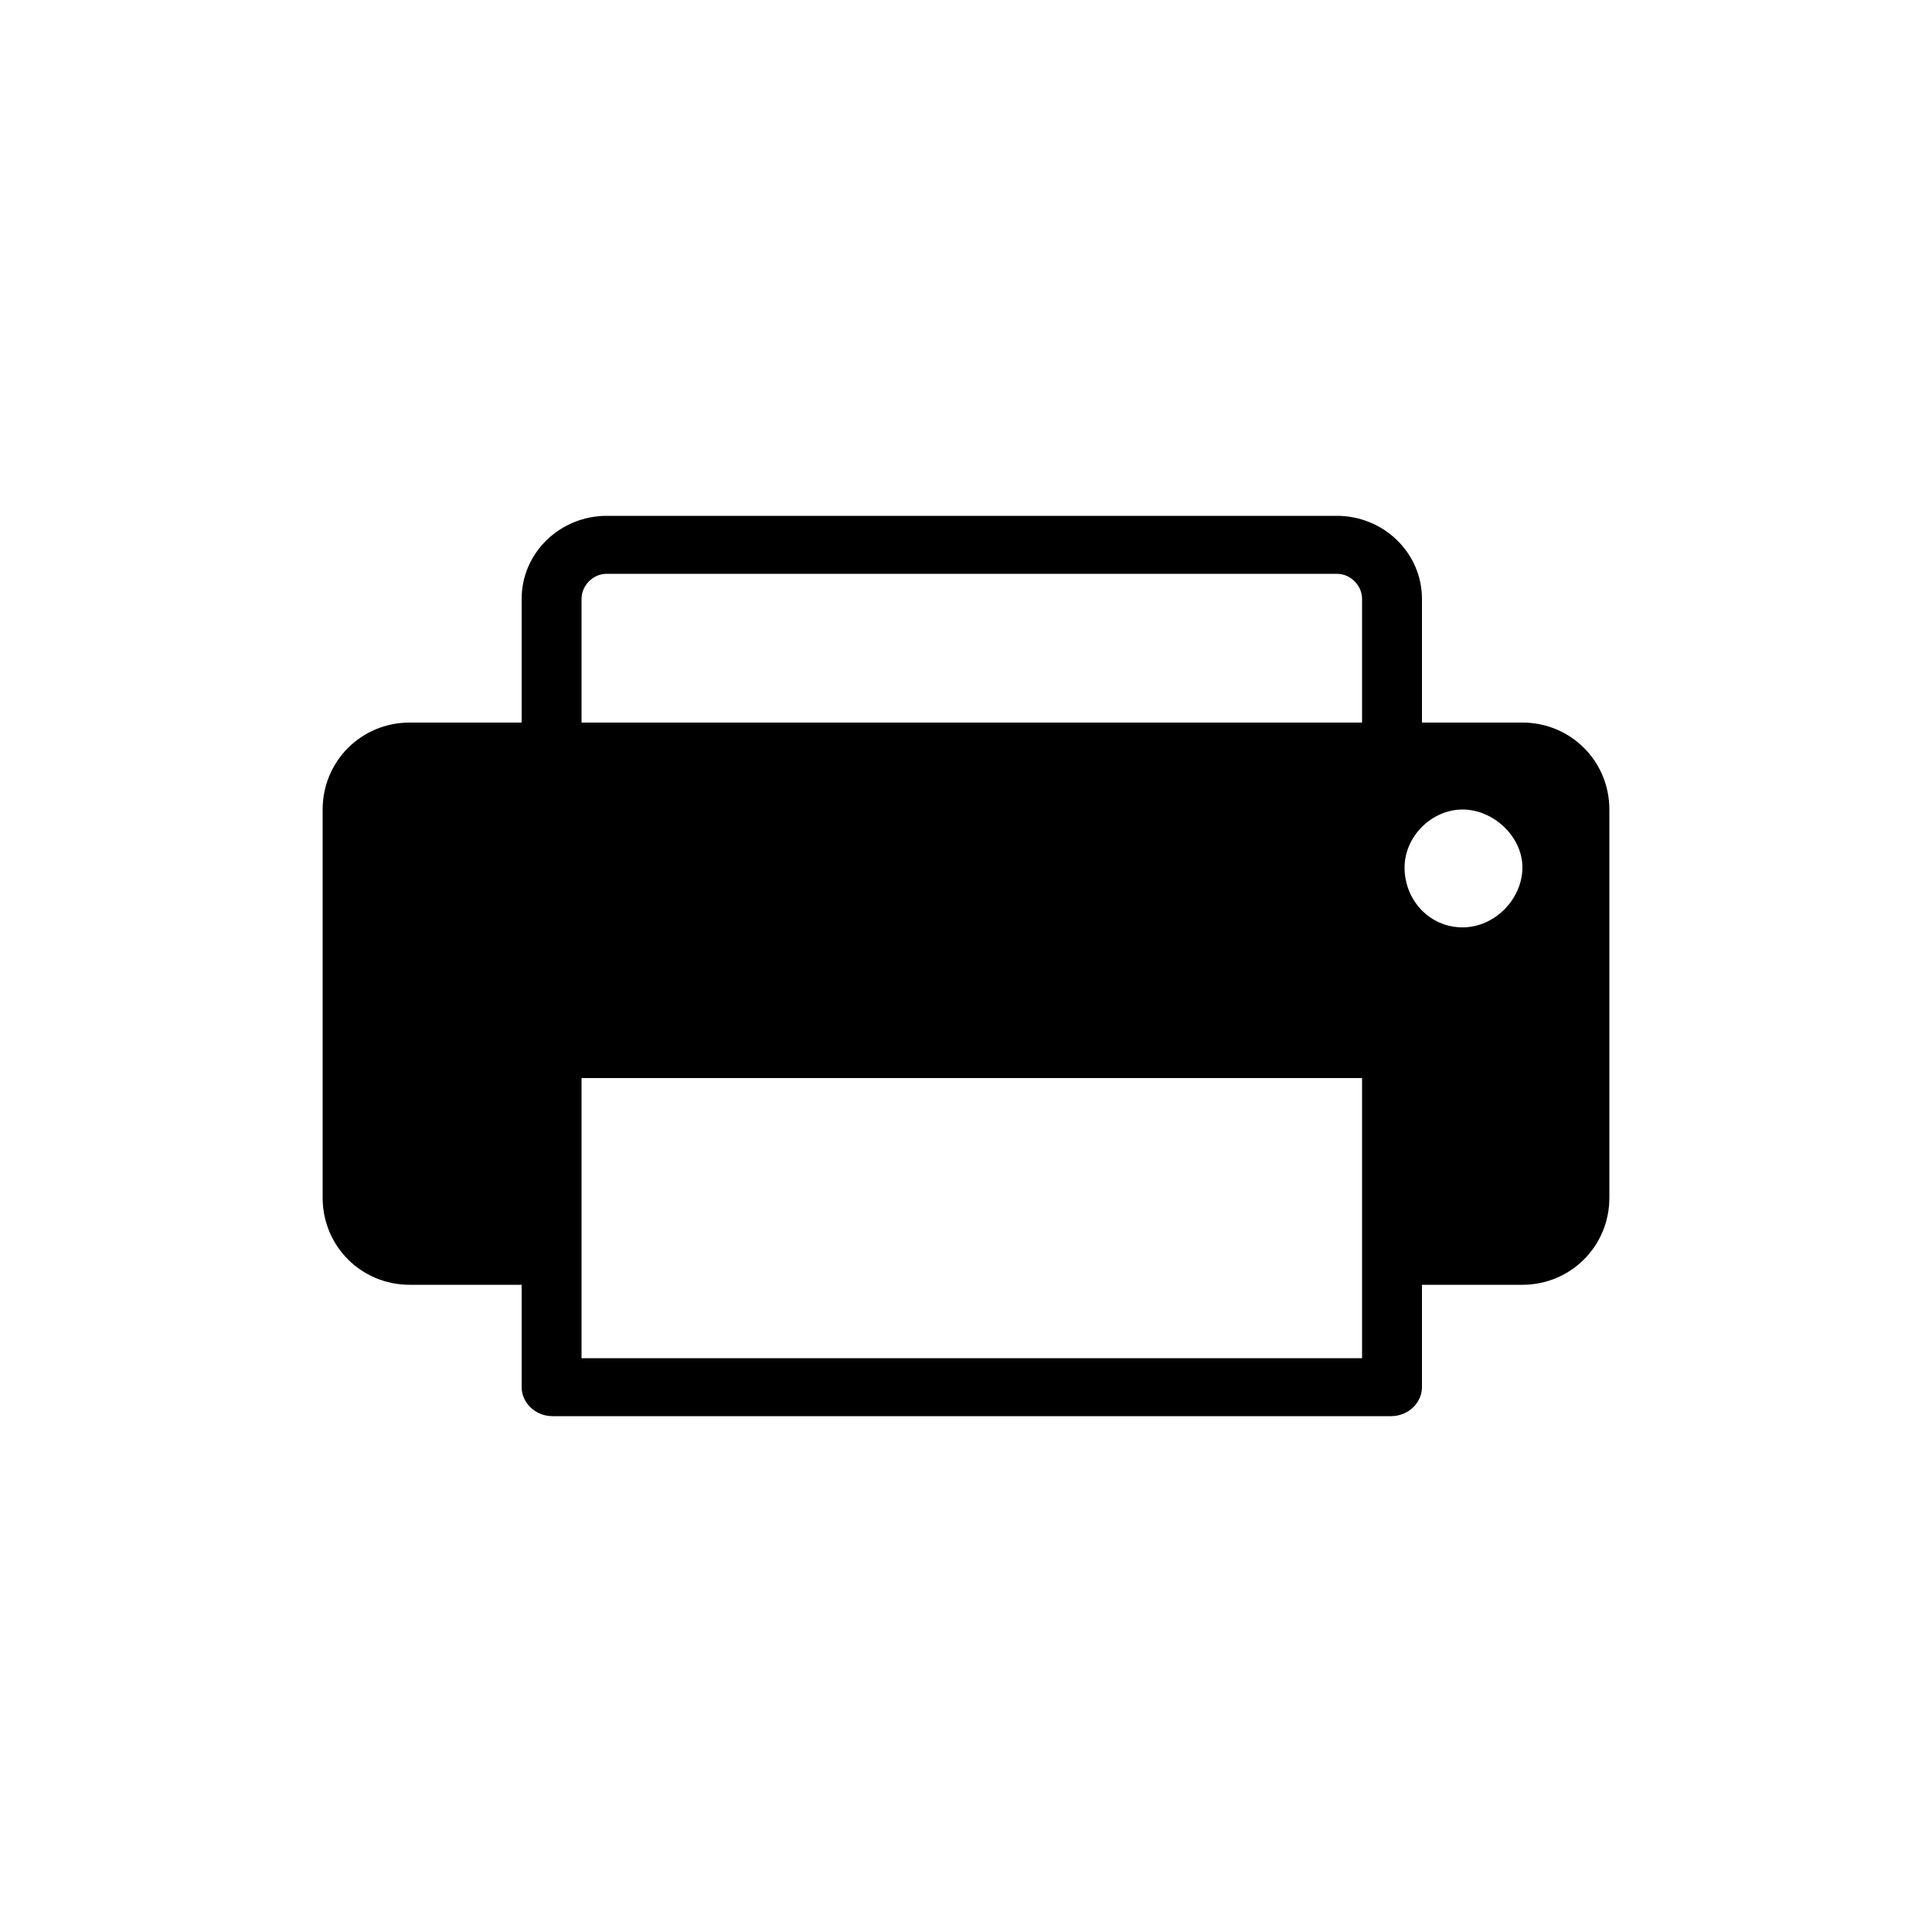 <!-- Generated by IcoMoon.io -->
<svg version="1.1" xmlns="http://www.w3.org/2000/svg" width="32" height="32" viewBox="0 0 32 32">
<title>imprimantes-scanners</title>
<path d="M25.216 11.968h-1.664v-2.048c0-0.768-0.64-1.376-1.408-1.376h-12.096c-0.768 0-1.408 0.608-1.408 1.376v2.048h-1.856c-0.8 0-1.44 0.64-1.44 1.44v6.432c0 0.8 0.64 1.44 1.44 1.44h1.856v1.696c0 0.256 0.224 0.48 0.512 0.48h13.888c0.288 0 0.512-0.224 0.512-0.48v-1.696h1.664c0.8 0 1.44-0.64 1.44-1.44v-6.432c0-0.8-0.64-1.44-1.44-1.44zM9.632 22.496v-4.64h12.928v4.64h-12.928zM10.048 9.504h12.096c0.224 0 0.416 0.192 0.416 0.416v2.048h-12.928v-2.048c0-0.224 0.192-0.416 0.416-0.416zM23.264 14.368c0-0.512 0.448-0.96 0.96-0.96s0.992 0.448 0.992 0.96-0.448 0.992-0.992 0.992-0.96-0.448-0.96-0.992z"></path>
</svg>
